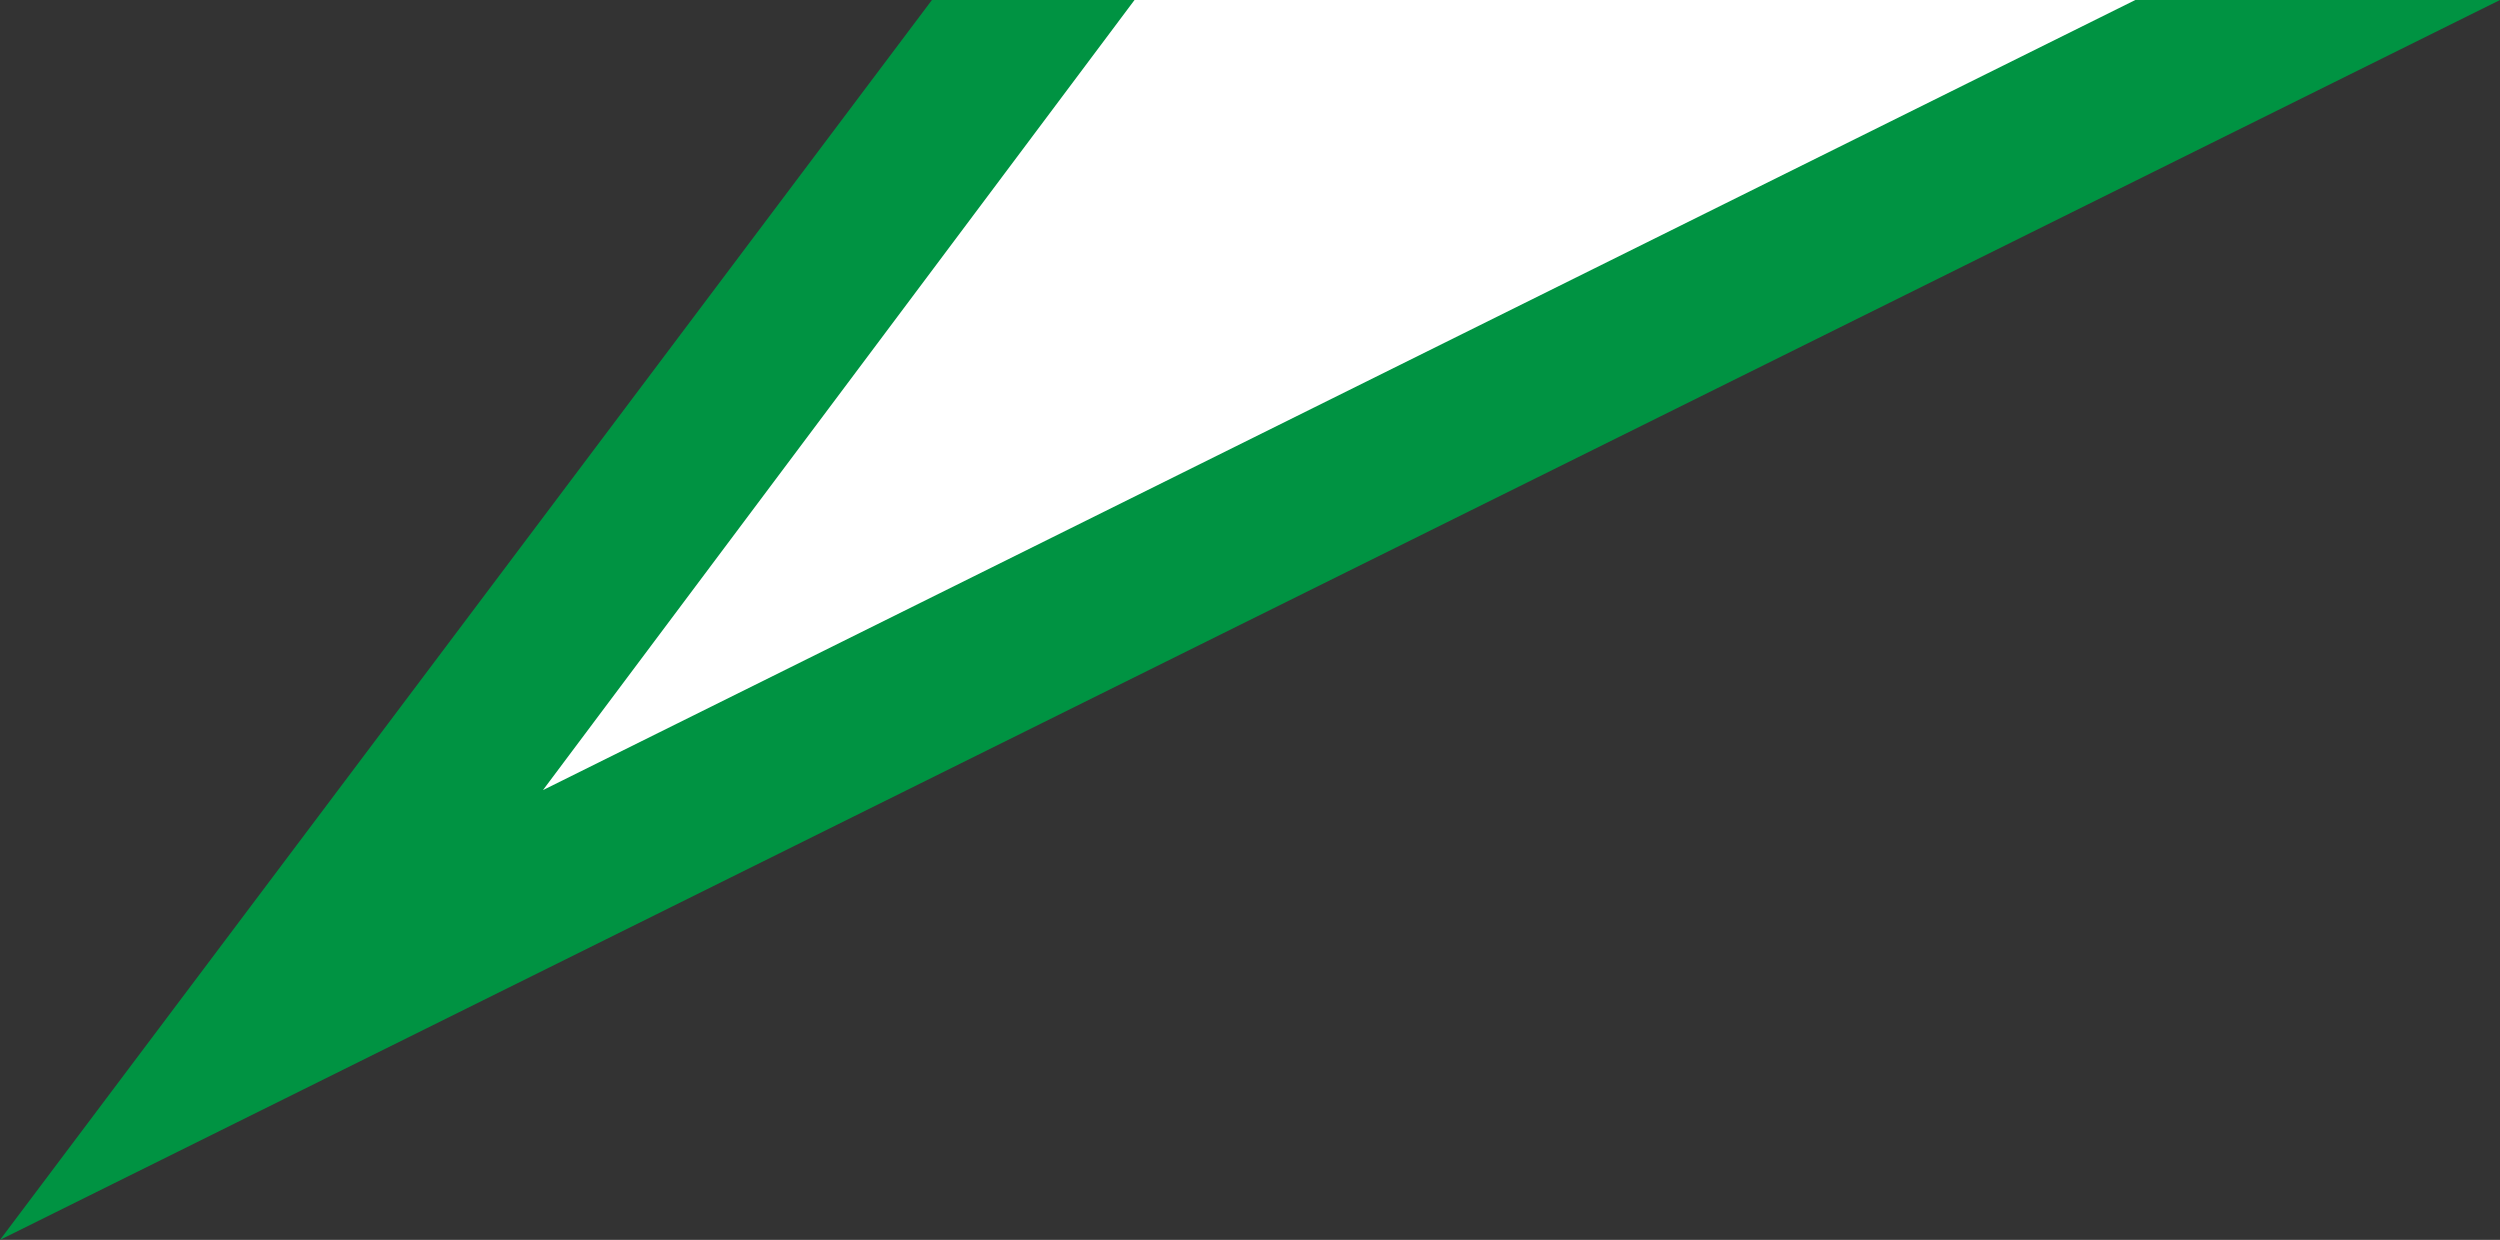 <?xml version="1.0" encoding="UTF-8"?>
<svg xmlns="http://www.w3.org/2000/svg" xmlns:xlink="http://www.w3.org/1999/xlink" version="1.1" id="レイヤー_1" x="0px" y="0px" viewBox="0 0 61.7 30.6" style="enable-background:new 0 0 61.7 30.6;" xml:space="preserve"><rect x="0" y="0" width="61.7" height="30.6" fill="#333333" stroke="none"/> <style type="text/css"> .st0{fill:#FFFFFF;} .st1{fill:#009342;} </style> <g id="パス_213"> <path class="st0" d="M6.7-58l14.9-19.8L24-81h-4H0c-4,0-7.2-3.2-7.2-7.2v-269.7c0-4,3.2-7.2,7.2-7.2h317.4c4,0,7.2,3.2,7.2,7.2 v269.7c0,4-3.2,7.2-7.2,7.2H53.6h-0.5l-0.4,0.2L6.7-58z"></path> <path class="st1" d="M0-363.1c-2.9,0-5.2,2.3-5.2,5.2v269.7c0,2.9,2.3,5.2,5.2,5.2H28L13.4-63.5L52.7-83h264.7 c2.9,0,5.2-2.3,5.2-5.2v-269.7c0-2.9-2.3-5.2-5.2-5.2H0 M0-367.1h317.4c5.1,0,9.2,4.1,9.2,9.2v269.7c0,5.1-4.1,9.2-9.2,9.2H53.6 L0-52.4L20-79H0c-5.1,0-9.2-4.1-9.2-9.2v-269.7C-9.2-363-5.1-367.1,0-367.1z"></path> </g> <g id="パス_213_00000034778820846564744820000011698723316163391893_"> <path class="st0" d="M6.7,25L25.4,0H57L6.7,25z"></path> <path class="st1" d="M0,30.6L23,0h5L13.4,19.5L52.7,0h9L0,30.6z"></path> </g> </svg>
